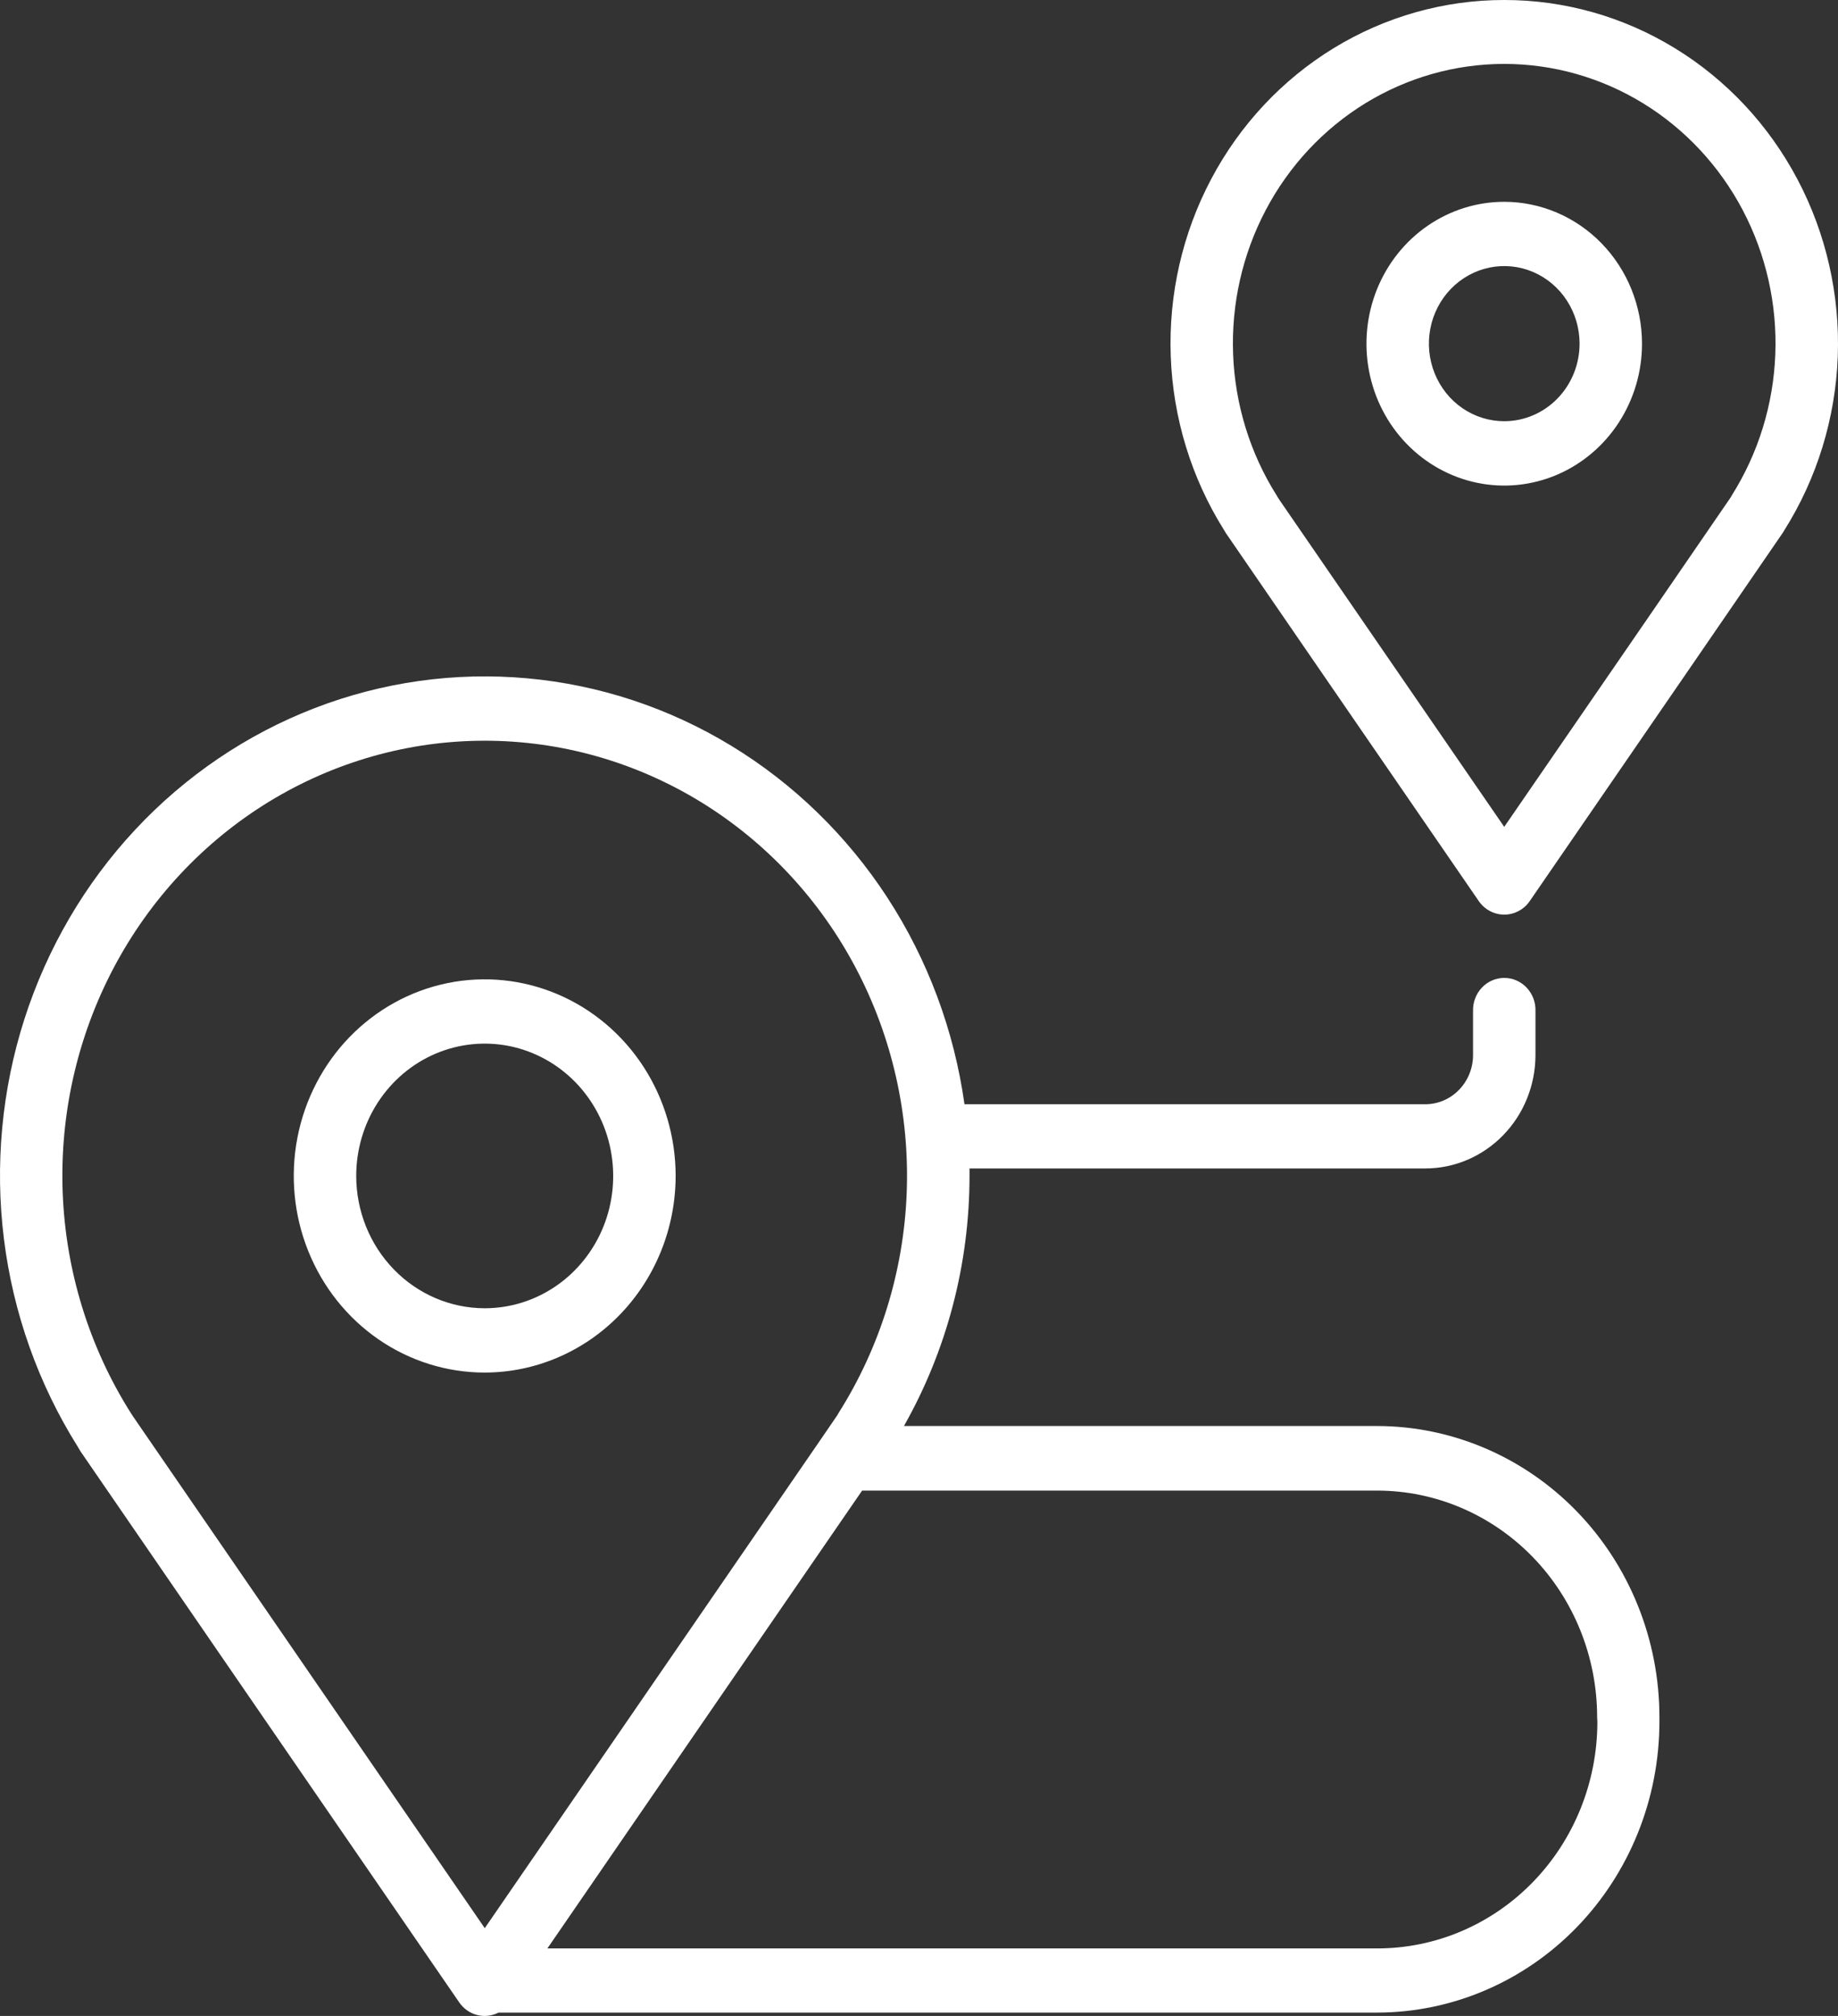 <svg width="62" height="68" viewBox="0 0 62 68" fill="none" xmlns="http://www.w3.org/2000/svg">
<rect x="0" y="0" width="62" height="68" fill="#333333" stroke="none"/>
<path d="M46.461 48.101H30.492C31.942 45.539 32.705 42.626 32.704 39.66C32.704 39.577 32.704 39.496 32.704 39.413H48.082C49.066 39.412 50.01 39.008 50.706 38.291C51.403 37.575 51.794 36.602 51.795 35.589V34.111C51.801 33.966 51.777 33.82 51.727 33.684C51.676 33.547 51.599 33.423 51.501 33.318C51.403 33.213 51.285 33.129 51.154 33.072C51.024 33.015 50.884 32.986 50.742 32.986C50.6 32.986 50.46 33.015 50.33 33.072C50.199 33.129 50.081 33.213 49.983 33.318C49.885 33.423 49.808 33.547 49.758 33.684C49.707 33.82 49.684 33.966 49.689 34.111V35.589C49.689 36.028 49.519 36.45 49.217 36.761C48.915 37.072 48.506 37.247 48.079 37.247H32.534C32.185 34.756 31.298 32.377 29.939 30.286C28.579 28.195 26.781 26.444 24.678 25.162C22.575 23.88 20.219 23.1 17.784 22.88C15.35 22.659 12.898 23.003 10.61 23.887C8.321 24.771 6.254 26.172 4.561 27.986C2.867 29.801 1.591 31.983 0.824 34.373C0.058 36.763 -0.178 39.299 0.133 41.796C0.444 44.292 1.295 46.684 2.622 48.798L2.71 48.948C2.81 49.099 12.518 63.218 15.491 67.543C15.636 67.754 15.849 67.904 16.091 67.967C16.334 68.03 16.591 68.002 16.816 67.887H46.461C48.983 67.882 51.401 66.848 53.184 65.012C54.967 63.175 55.971 60.686 55.976 58.089V57.907C55.973 55.308 54.97 52.817 53.187 50.979C51.403 49.141 48.984 48.106 46.461 48.101ZM4.405 47.649C3.008 45.435 2.217 42.873 2.115 40.235C2.014 37.596 2.606 34.978 3.829 32.657C5.052 30.337 6.861 28.399 9.065 27.048C11.269 25.698 13.786 24.985 16.35 24.985C18.915 24.985 21.431 25.698 23.635 27.048C25.839 28.399 27.648 30.337 28.871 32.657C30.094 34.978 30.686 37.596 30.585 40.235C30.484 42.873 29.692 45.435 28.295 47.649C28.29 47.658 28.285 47.667 28.279 47.676L28.241 47.742C28.213 47.785 28.008 48.085 27.666 48.582C25.839 51.242 20.115 59.568 16.352 65.039L4.495 47.788L4.405 47.649ZM53.883 58.087C53.88 60.112 53.099 62.052 51.709 63.483C50.319 64.915 48.434 65.72 46.468 65.722H18.465C21.484 61.325 26.915 53.428 29.081 50.279H46.461C48.427 50.282 50.311 51.087 51.701 52.518C53.091 53.949 53.873 55.89 53.875 57.914L53.883 58.087Z" fill="white"/>
<path d="M22.791 39.666C22.791 38.354 22.413 37.072 21.706 35.981C20.998 34.891 19.992 34.041 18.815 33.539C17.638 33.037 16.343 32.905 15.094 33.161C13.844 33.417 12.697 34.049 11.796 34.976C10.895 35.904 10.282 37.086 10.033 38.372C9.785 39.659 9.912 40.992 10.4 42.204C10.887 43.416 11.713 44.452 12.772 45.181C13.831 45.909 15.076 46.298 16.35 46.298C18.058 46.296 19.695 45.596 20.902 44.353C22.109 43.11 22.789 41.424 22.791 39.666ZM12.016 39.666C12.016 38.783 12.27 37.92 12.746 37.186C13.223 36.452 13.899 35.88 14.691 35.542C15.483 35.205 16.355 35.116 17.196 35.288C18.037 35.461 18.809 35.886 19.415 36.51C20.021 37.134 20.434 37.929 20.601 38.795C20.768 39.661 20.683 40.559 20.355 41.374C20.026 42.19 19.471 42.887 18.758 43.377C18.045 43.868 17.207 44.129 16.35 44.129C15.201 44.128 14.099 43.657 13.287 42.821C12.474 41.984 12.017 40.849 12.016 39.666Z" fill="white"/>
<path d="M50.741 6.807C49.822 6.807 48.924 7.088 48.159 7.614C47.395 8.14 46.799 8.887 46.447 9.762C46.096 10.636 46.004 11.598 46.183 12.527C46.362 13.455 46.805 14.308 47.455 14.977C48.105 15.646 48.933 16.102 49.835 16.287C50.736 16.472 51.671 16.377 52.52 16.015C53.369 15.652 54.095 15.039 54.606 14.252C55.116 13.465 55.389 12.54 55.389 11.593C55.388 10.324 54.898 9.108 54.026 8.21C53.155 7.313 51.974 6.808 50.741 6.807ZM50.741 14.208C50.239 14.208 49.747 14.055 49.329 13.767C48.911 13.48 48.586 13.071 48.394 12.593C48.201 12.114 48.151 11.588 48.249 11.081C48.347 10.573 48.589 10.107 48.945 9.741C49.3 9.375 49.754 9.126 50.246 9.025C50.739 8.924 51.251 8.976 51.715 9.174C52.179 9.373 52.576 9.708 52.855 10.139C53.134 10.569 53.283 11.075 53.283 11.593C53.282 12.287 53.014 12.952 52.537 13.442C52.061 13.932 51.415 14.208 50.741 14.208Z" fill="white"/>
<path d="M50.741 3.79159e-06C48.718 -0.001 46.732 0.559 44.992 1.622C43.252 2.685 41.823 4.212 40.855 6.042C39.887 7.871 39.416 9.935 39.492 12.017C39.568 14.099 40.187 16.121 41.285 17.871L41.352 17.983C41.417 18.082 46.725 25.801 49.882 30.394C49.98 30.536 50.109 30.651 50.258 30.73C50.408 30.81 50.574 30.851 50.742 30.851C50.91 30.851 51.076 30.81 51.226 30.73C51.376 30.651 51.505 30.536 51.602 30.394C54.76 25.801 60.067 18.082 60.154 17.947L60.19 17.885C61.292 16.135 61.914 14.112 61.992 12.029C62.069 9.946 61.6 7.879 60.632 6.048C59.665 4.217 58.235 2.688 56.494 1.624C54.754 0.559 52.766 -0.002 50.741 3.79159e-06ZM58.415 16.717L58.397 16.745L58.384 16.771C58.252 16.968 53.728 23.554 50.741 27.891L43.13 16.821L43.068 16.717C42.17 15.294 41.661 13.649 41.596 11.953C41.531 10.258 41.911 8.576 42.697 7.085C43.482 5.594 44.645 4.349 46.06 3.481C47.476 2.614 49.093 2.156 50.741 2.156C52.388 2.156 54.005 2.614 55.421 3.481C56.837 4.349 57.999 5.594 58.785 7.085C59.57 8.576 59.951 10.258 59.885 11.953C59.82 13.649 59.311 15.294 58.413 16.717H58.415Z" fill="white"/>
</svg>
